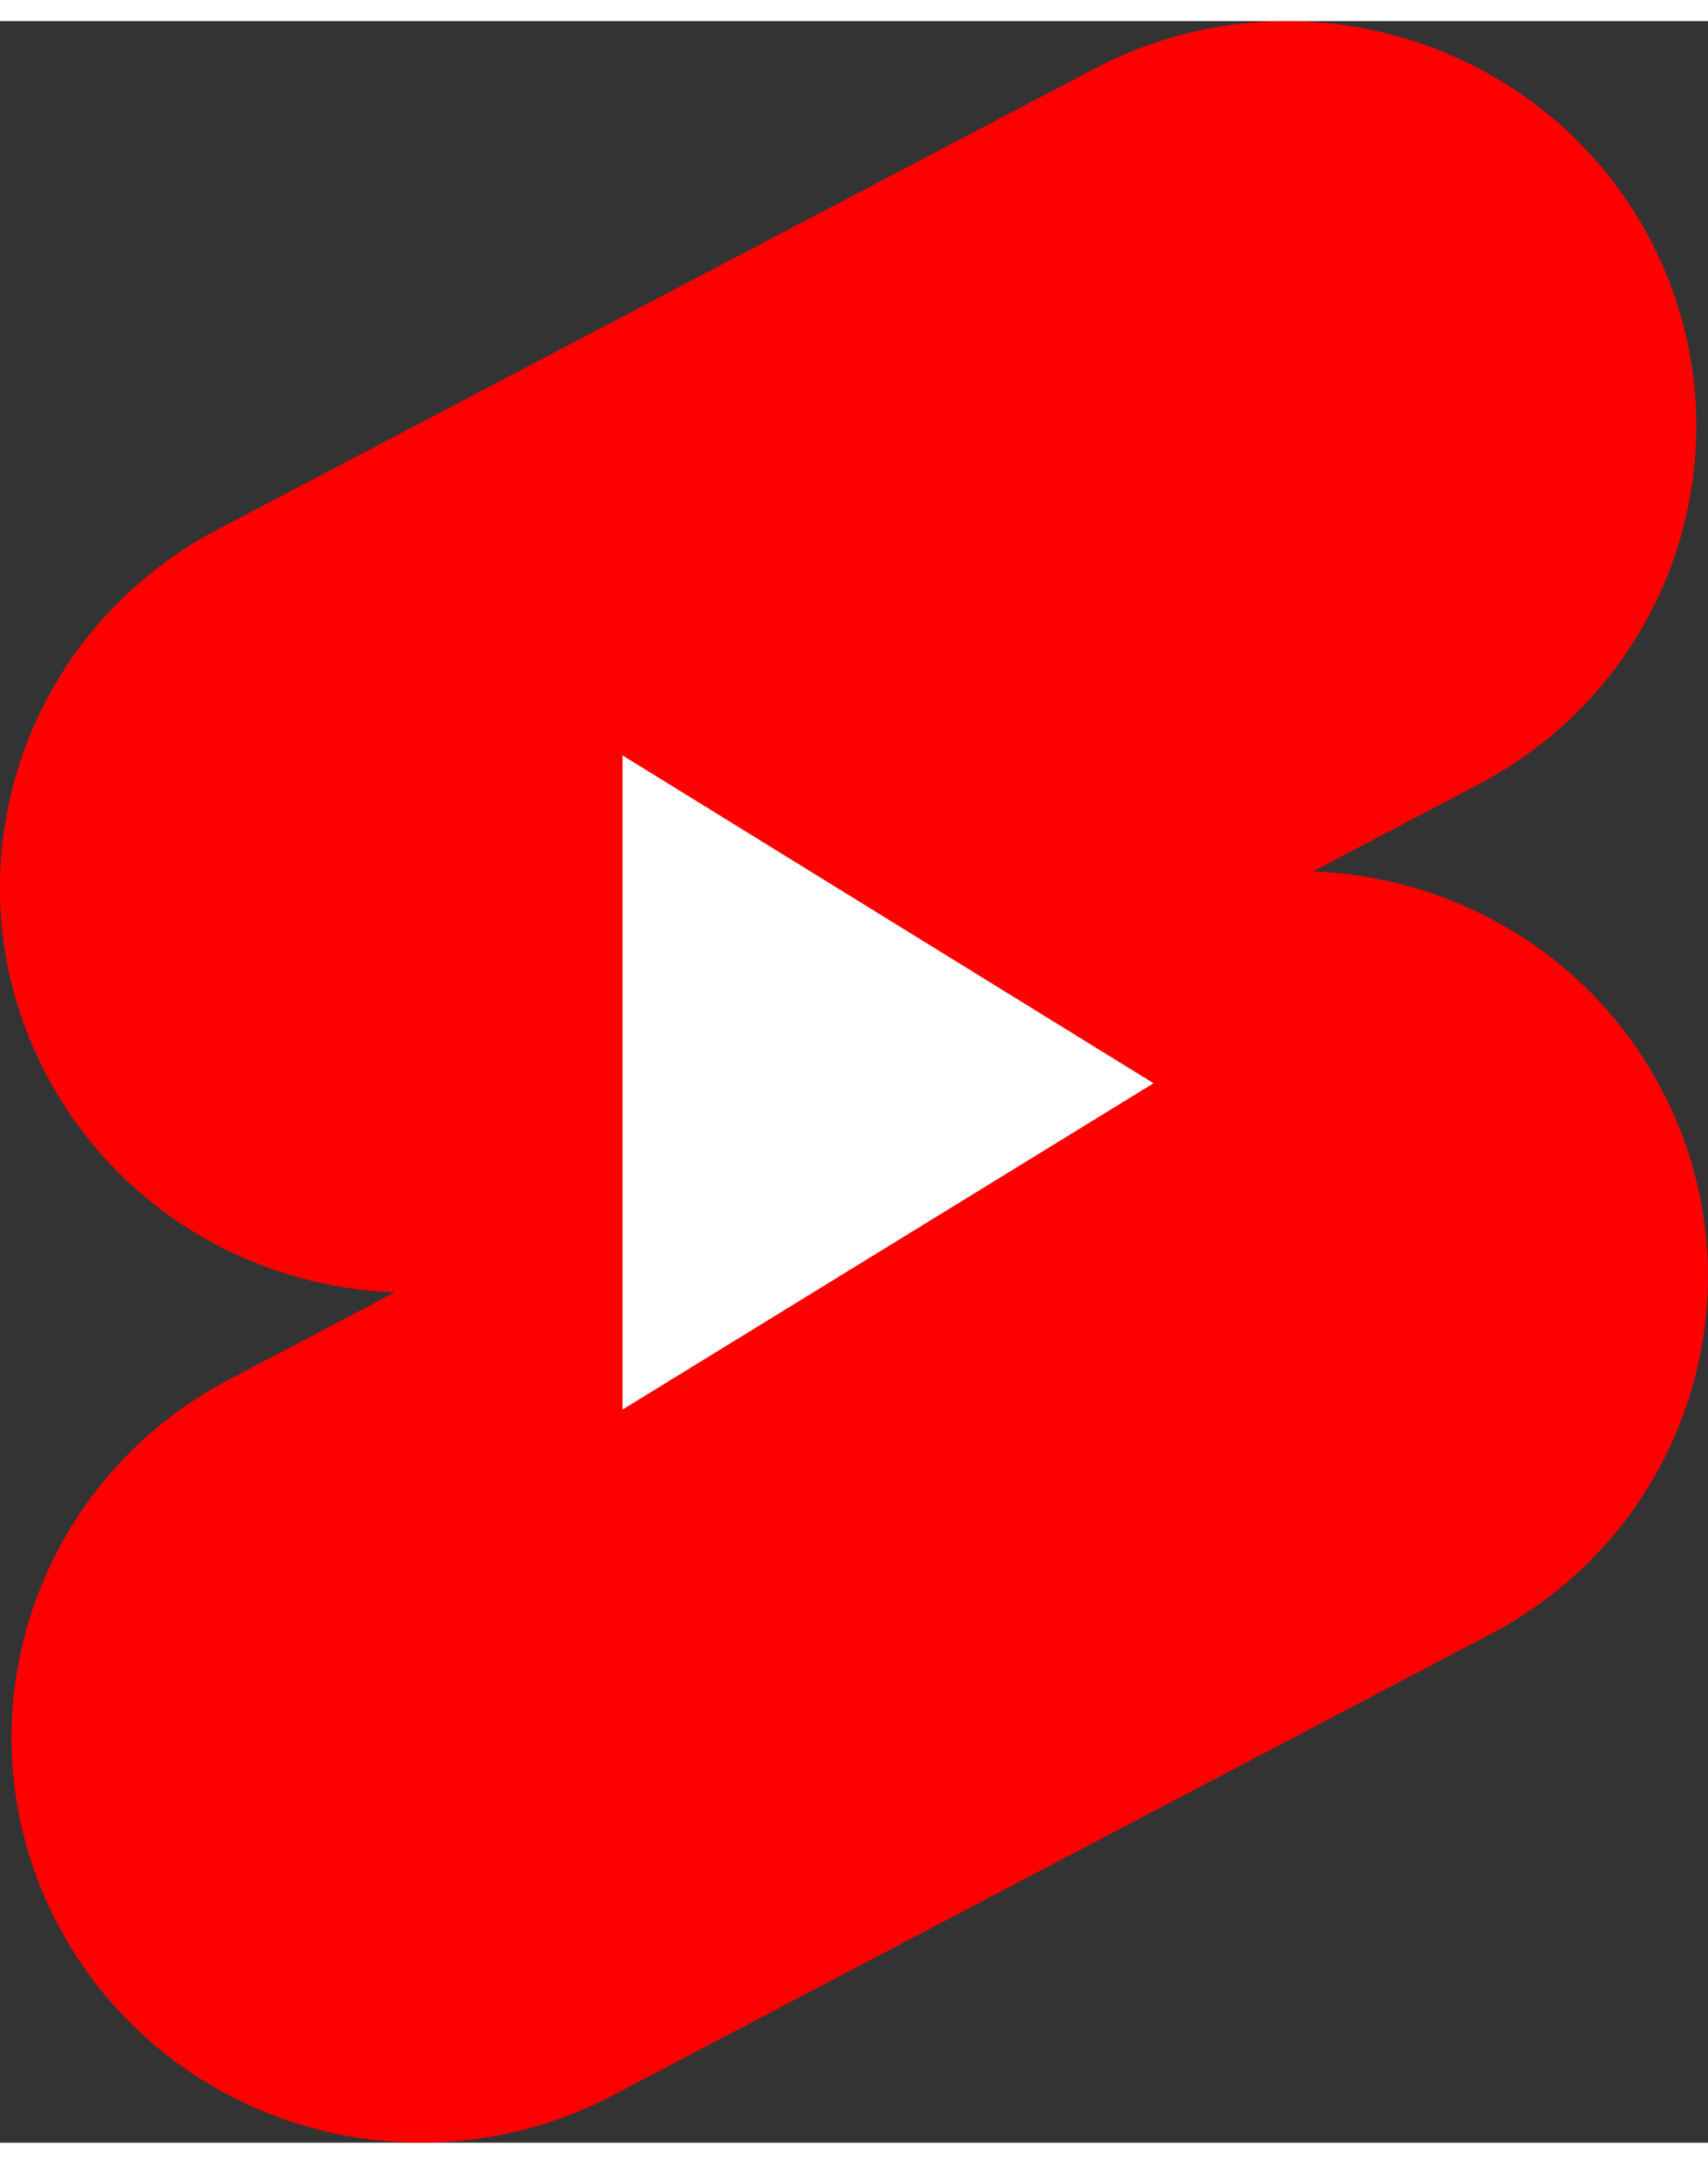 <svg xmlns="http://www.w3.org/2000/svg" width="60" height="76" viewBox="0 0 98.94 122.88" style="enable-background:new 0 0 98.94 122.88" xml:space="preserve">
	<rect x="0" y="0" width="98.94" height="122.88" fill="#333333" stroke="none"/>
	<path d="M63.49 2.71c11.59-6.04 25.94-1.64 32.04 9.83 6.1 11.47 1.65 25.66-9.94 31.7l-9.53 5.01c8.21.3 16.04 4.81 20.14 12.52 6.1 11.47 1.66 25.66-9.94 31.7l-50.82 26.7c-11.59 6.04-25.94 1.64-32.04-9.83-6.1-11.47-1.65-25.66 9.94-31.7l9.53-5.01c-8.21-.3-16.04-4.81-20.14-12.52-6.1-11.47-1.65-25.66 9.94-31.7l50.82-26.7zM36.06 42.53l30.76 18.99-30.76 18.9V42.53z" fill="#ff0000"/>
	<path d="M36.06,42.53 V 80.42 L 66.82,61.52Z" fill="#fff"/>
</svg>